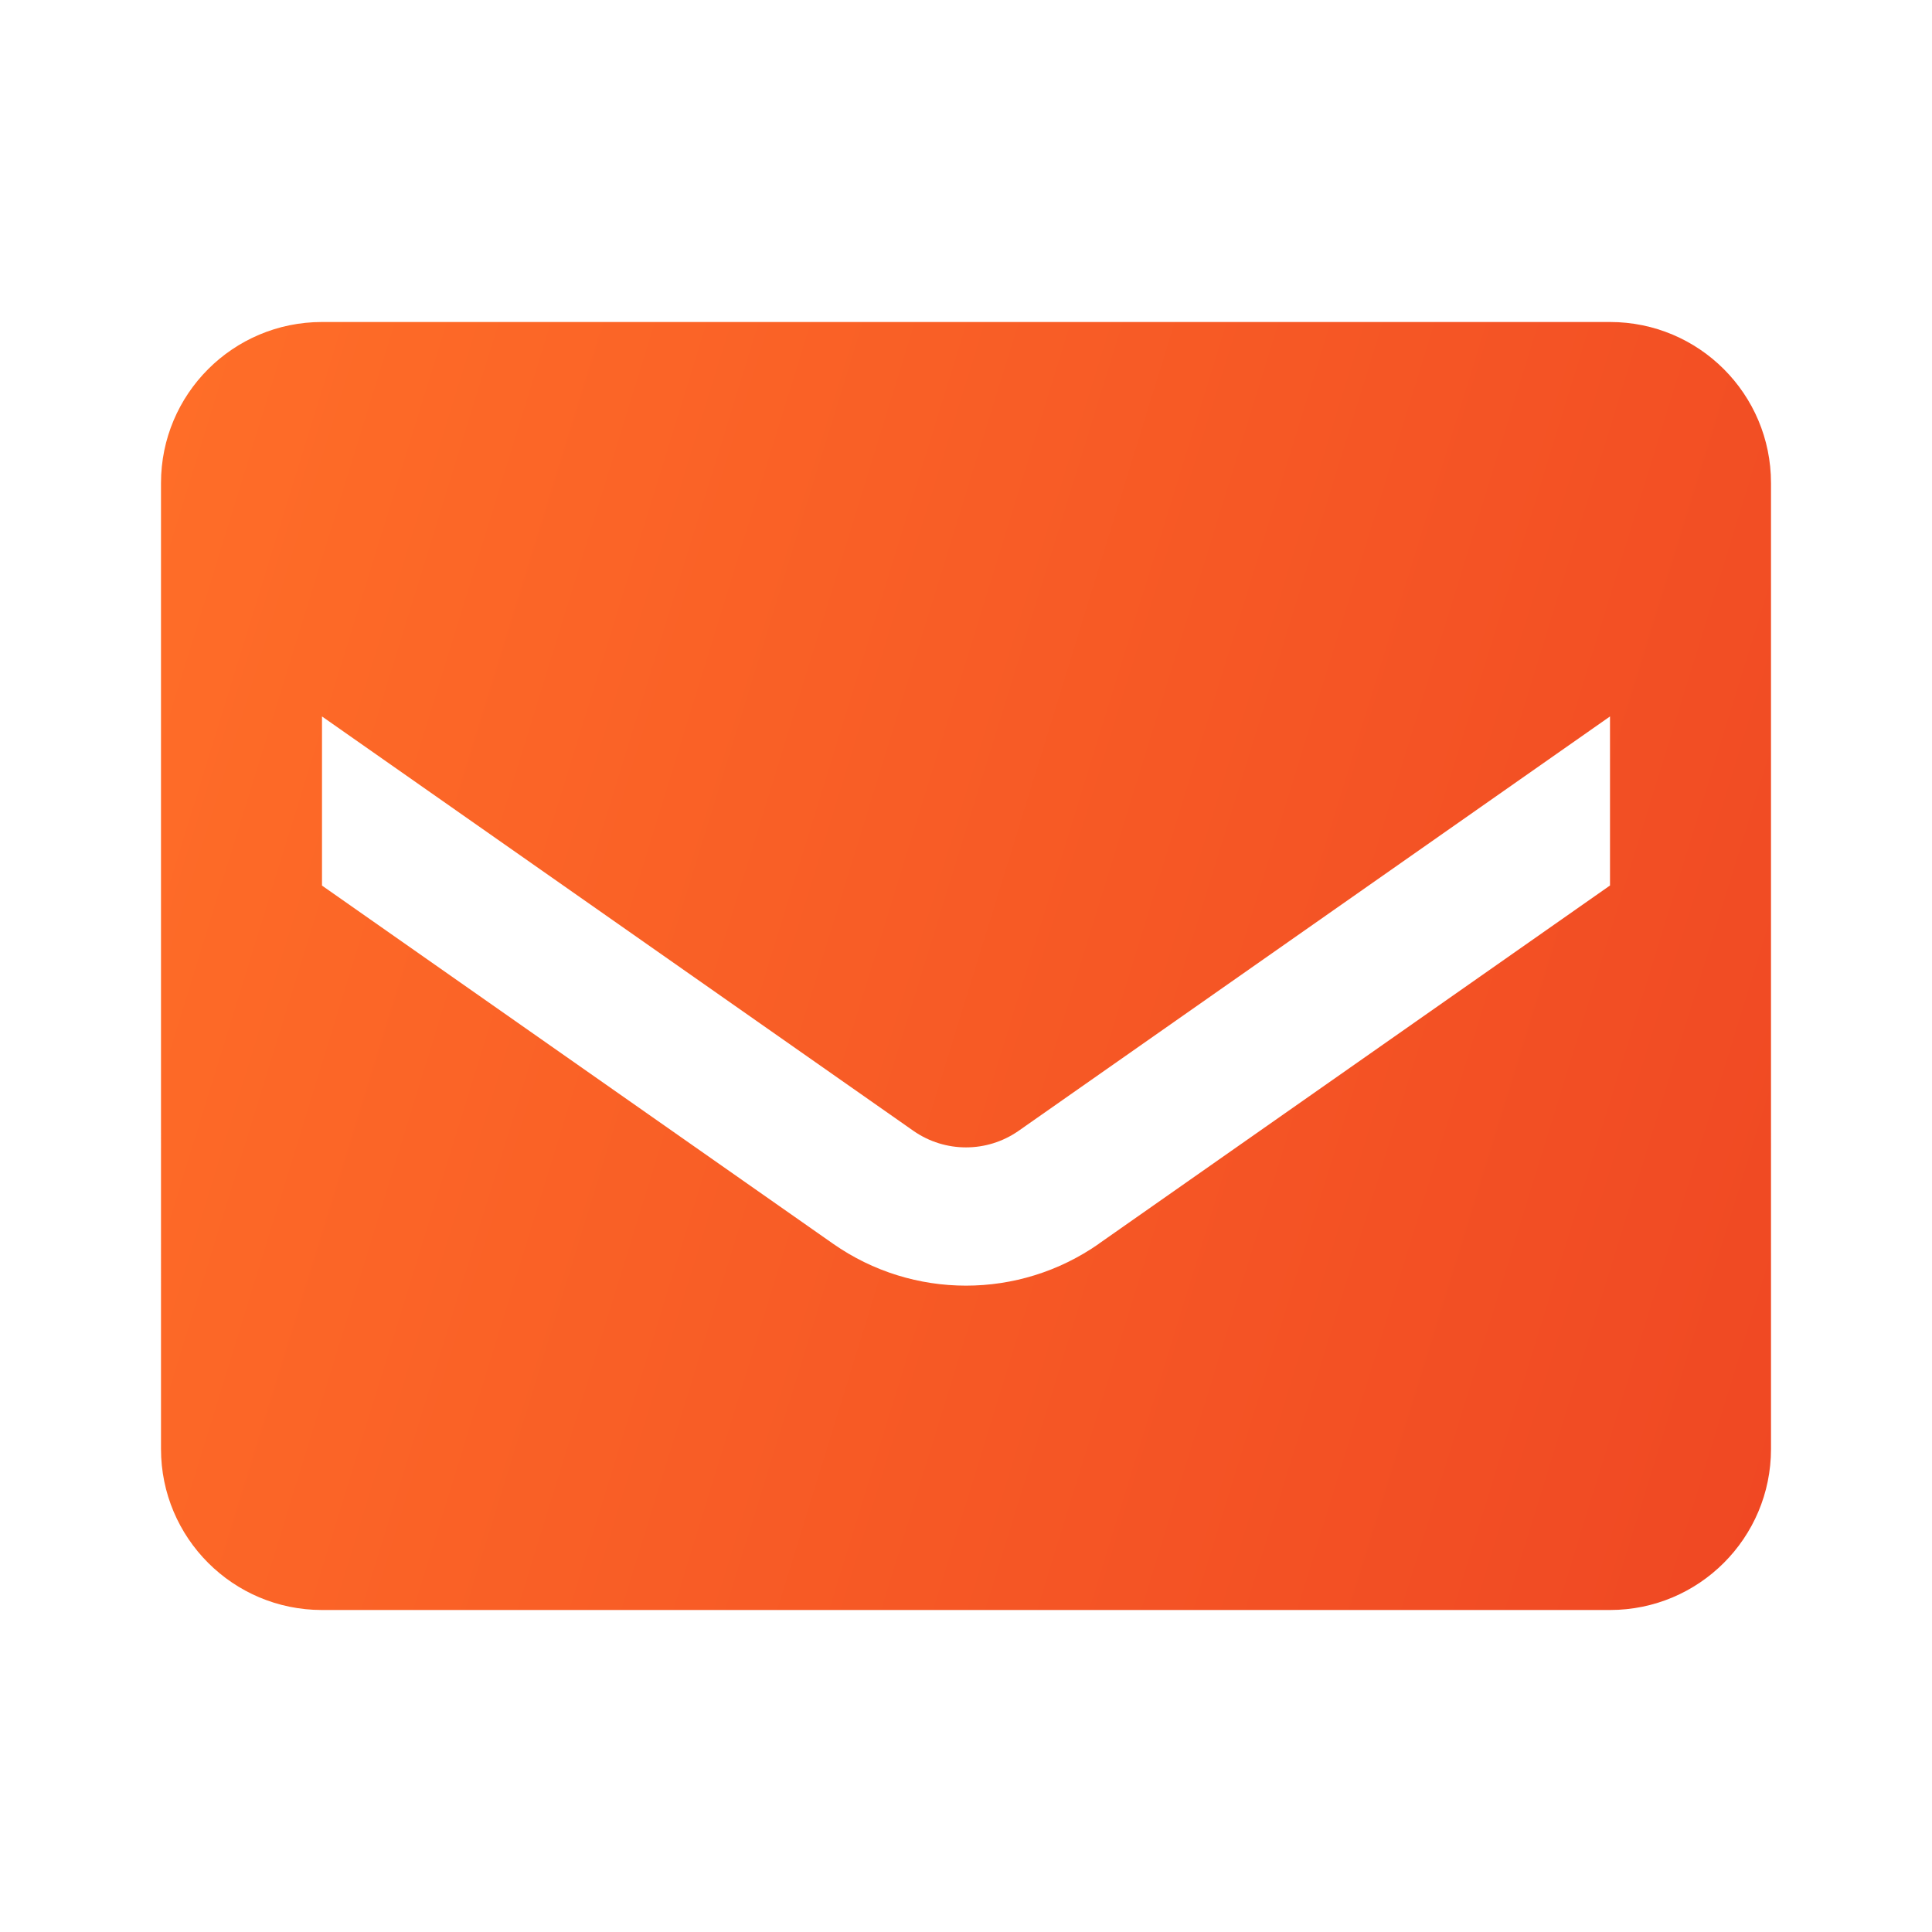 <svg xmlns="http://www.w3.org/2000/svg" width="24" height="24" viewBox="0 0 24 24" fill="none"><path fill-rule="evenodd" clip-rule="evenodd" d="M4 4H20c1.105.0 2 .895 2 2V18c0 1.105-.895 2-2 2H4c-1.105.0-2-.895-2-2V6c0-1.105.895-2 2-2zM13.65 15.45l6.35-4.45V8.9L12.65 14.05c-.391.271-.909.271-1.3.0L4 8.9V11.001l6.35 4.45c.991.693 2.309.693 3.3.0z" fill="url(#paint0_linear_2412_5359)"/><defs><linearGradient id="paint0_linear_2412_5359" x1="2" y1="4" x2="24.992" y2="11.099" gradientUnits="userSpaceOnUse"><stop stop-color="#ff6e28"/><stop offset="1e-4" stop-color="#ff6e28"/><stop offset="1" stop-color="#ef4723"/></linearGradient></defs></svg>